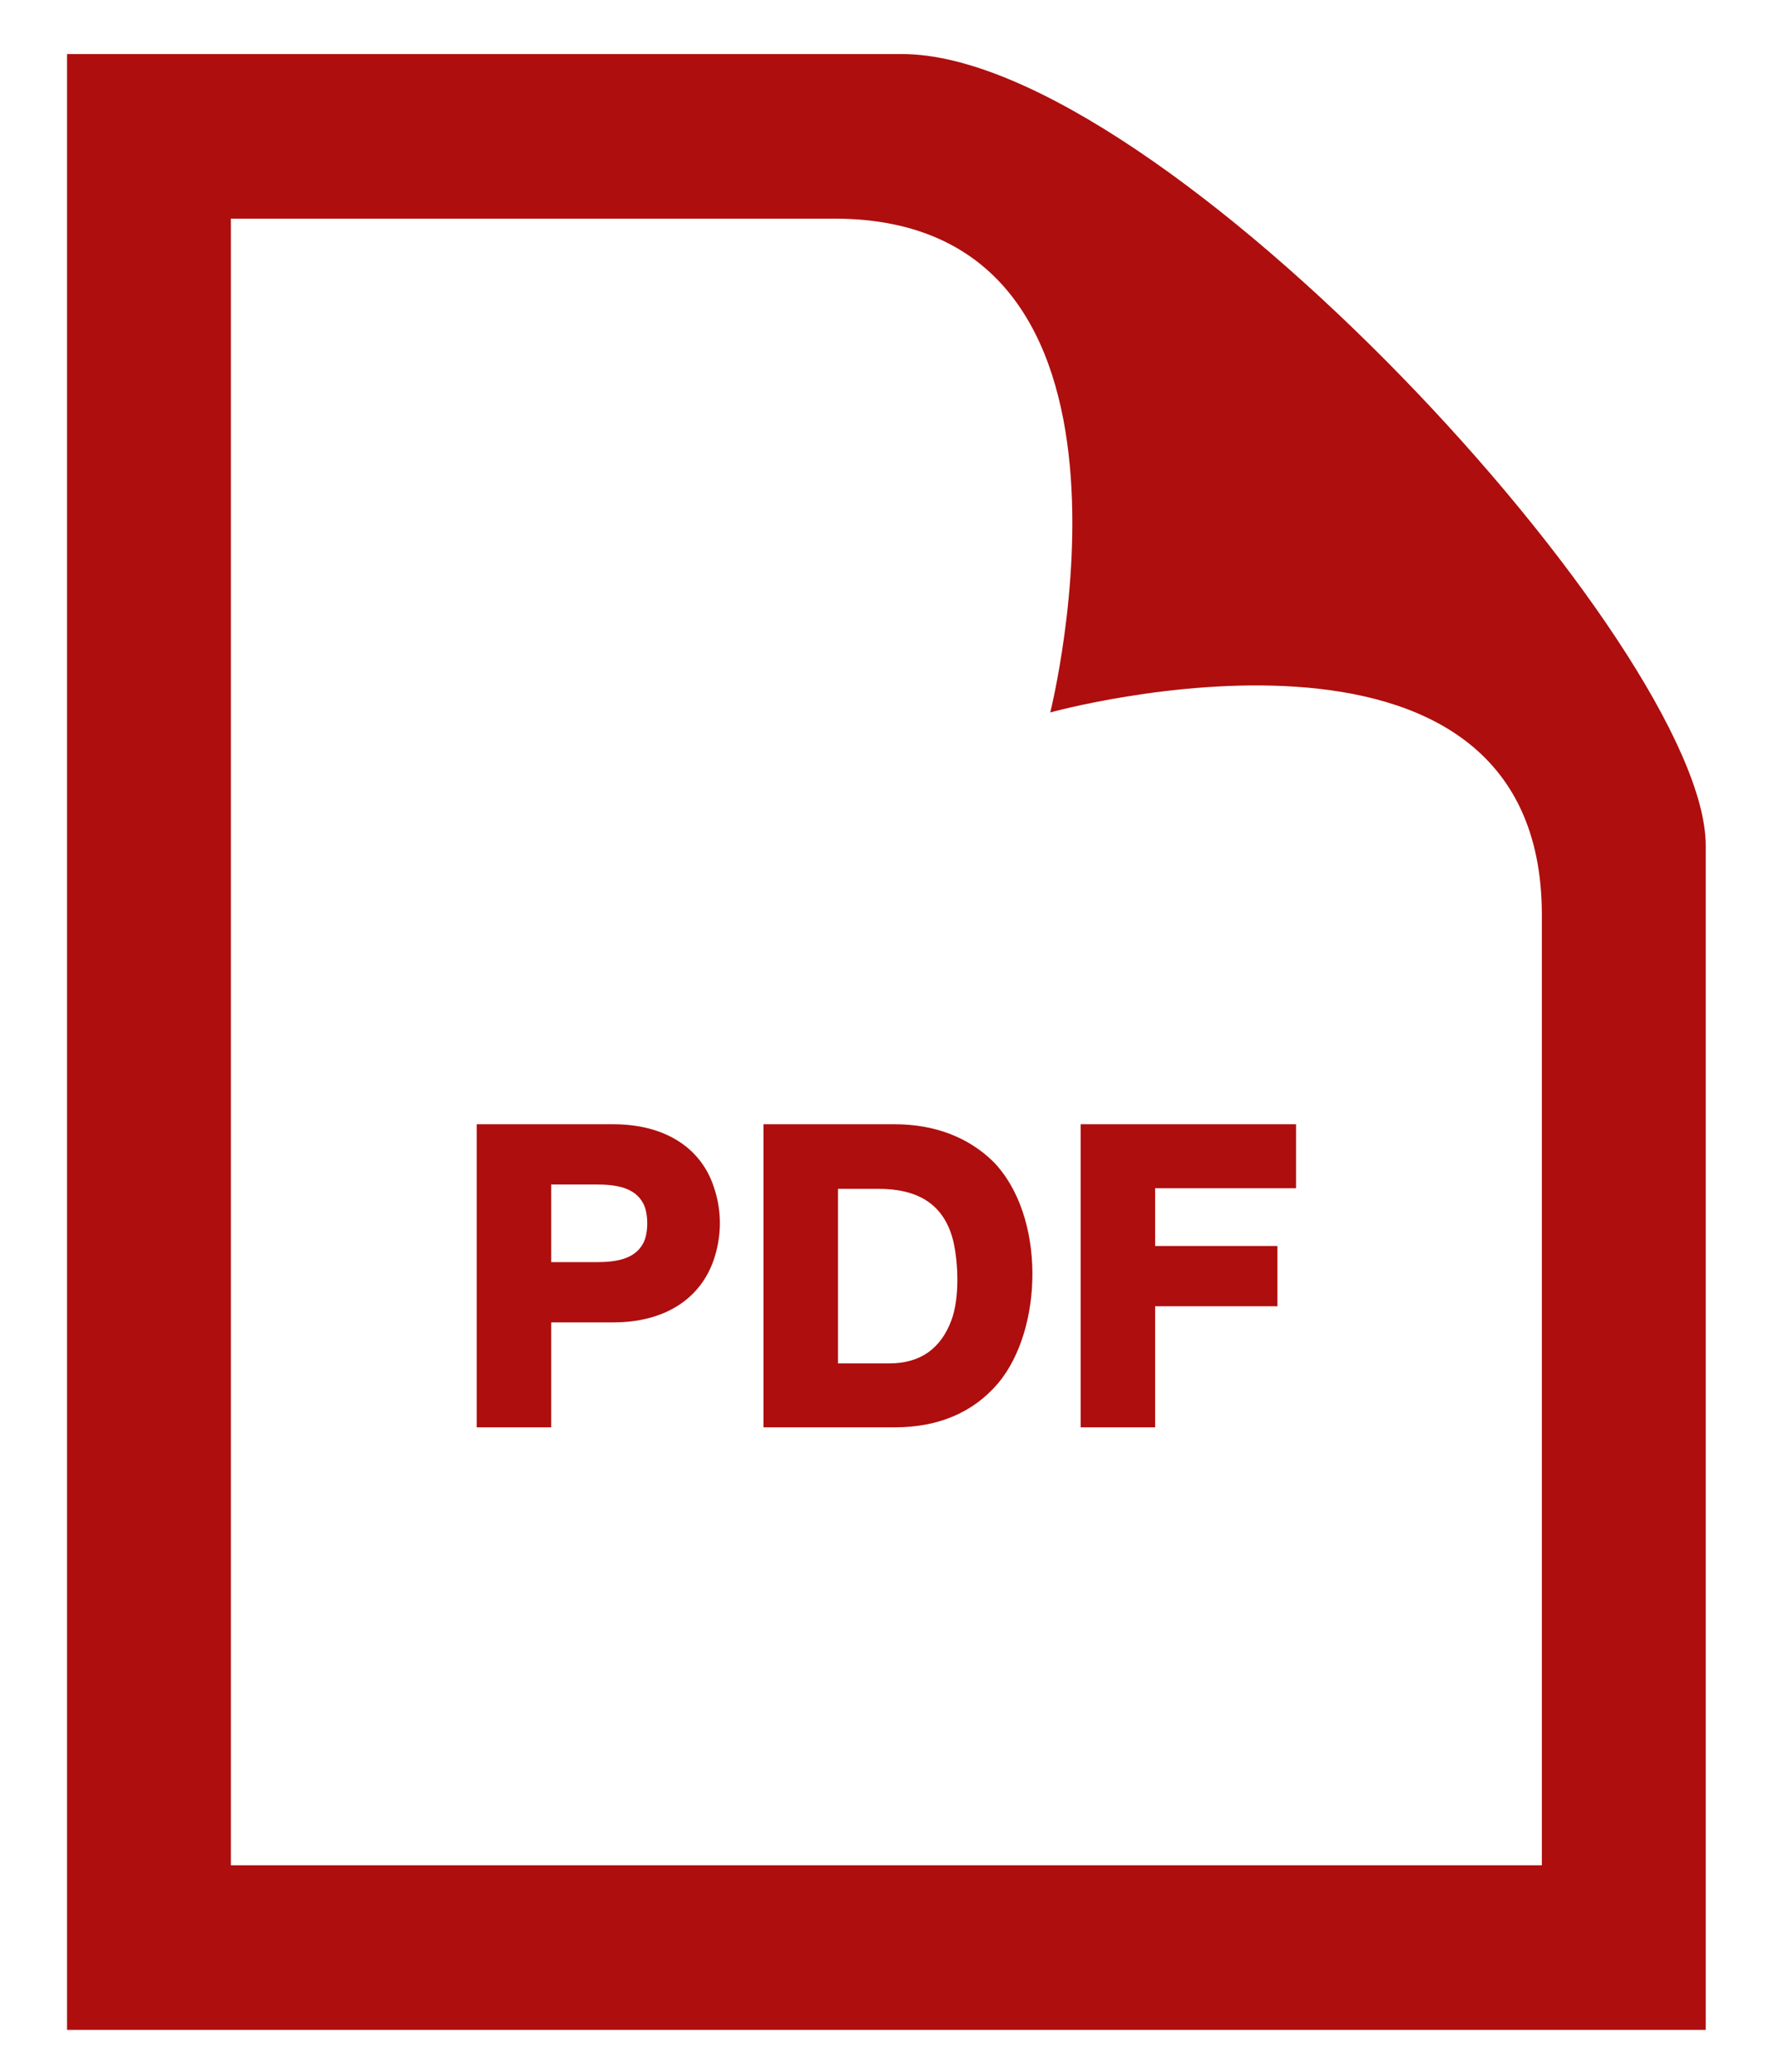 <?xml version="1.0" encoding="utf-8"?>
<!-- Generator: Adobe Illustrator 23.0.0, SVG Export Plug-In . SVG Version: 6.00 Build 0)  -->
<svg version="1.1" id="Layer_1" xmlns="http://www.w3.org/2000/svg" xmlns:xlink="http://www.w3.org/1999/xlink" x="0px" y="0px"
	 viewBox="0 0 285.8 333.6" style="enable-background:new 0 0 285.8 333.6;" xml:space="preserve">
<style type="text/css">
	.st0{clip-path:url(#SVGID_2_);}
	.st1{clip-path:url(#SVGID_4_);enable-background:new    ;}
	.st2{clip-path:url(#SVGID_6_);}
	.st3{clip-path:url(#SVGID_8_);}
	.st4{clip-path:url(#SVGID_10_);fill:#AE0E0E;}
</style>
<g>
	<defs>
		<rect id="SVGID_1_" x="10.8" y="8.7" width="264" height="318.1"/>
	</defs>
	<clipPath id="SVGID_2_">
		<use xlink:href="#SVGID_1_"  style="overflow:visible;"/>
	</clipPath>
	<g class="st0">
		<defs>
			<rect id="SVGID_3_" x="-1082.7" y="-3046.4" width="9543.2" height="18907.5"/>
		</defs>
		<clipPath id="SVGID_4_">
			<use xlink:href="#SVGID_3_"  style="overflow:visible;"/>
		</clipPath>
		<g class="st1">
			<g>
				<defs>
					<rect id="SVGID_5_" x="10.8" y="8.7" width="265.1" height="318.1"/>
				</defs>
				<clipPath id="SVGID_6_">
					<use xlink:href="#SVGID_5_"  style="overflow:visible;"/>
				</clipPath>
				<g class="st2">
					<defs>
						<path id="SVGID_7_" d="M134.4,35.2c54.8,0,34.8,79.5,34.8,79.5s79.2-21.9,79.2,32.6v153H37.2V35.2H134.4z M145.3,8.7H10.8
							v318.1h264V136.1C274.8,104.4,187,8.7,145.3,8.7z M208.8,181h-34.7v48.8h12v-19.5h19.7v-9.7h-19.7v-9.3h22.7V181z M144.1,181
							H123v48.8h21.1c7.1,0,12.7-2.4,16.7-7.1c7.3-8.7,7.7-27-0.8-35.7C156,183.1,150.6,181,144.1,181z M135,191.4h6.5
							c6.2,0,10.6,2.3,12.1,8.5c0.8,3.6,1,9-0.3,12.6c-1.7,4.6-5,7-10,7H135L135,191.4L135,191.4z M98.8,181h-22v48.8h12v-16.9h10
							c8.2,0,14-3.7,16.2-10.1c1.3-3.9,1.3-7.9,0-11.7C112.9,184.7,107,181,98.8,181z M88.8,190.7H96c3.1,0,6.2,0.4,7.6,3
							c0.9,1.6,0.9,4.9,0,6.5c-1.4,2.6-4.5,3-7.6,3h-7.2V190.7z"/>
					</defs>
					<clipPath id="SVGID_8_">
						<use xlink:href="#SVGID_7_"  style="overflow:visible;"/>
					</clipPath>
					<g class="st3">
						<defs>
							<rect id="SVGID_9_" x="10.8" y="8.7" width="265.1" height="318.1"/>
						</defs>
						<clipPath id="SVGID_10_">
							<use xlink:href="#SVGID_9_"  style="overflow:visible;"/>
						</clipPath>
						<rect x="-22.3" y="-24.4" class="st4" width="330.2" height="384.4"/>
					</g>
				</g>
			</g>
		</g>
	</g>
</g>
</svg>
